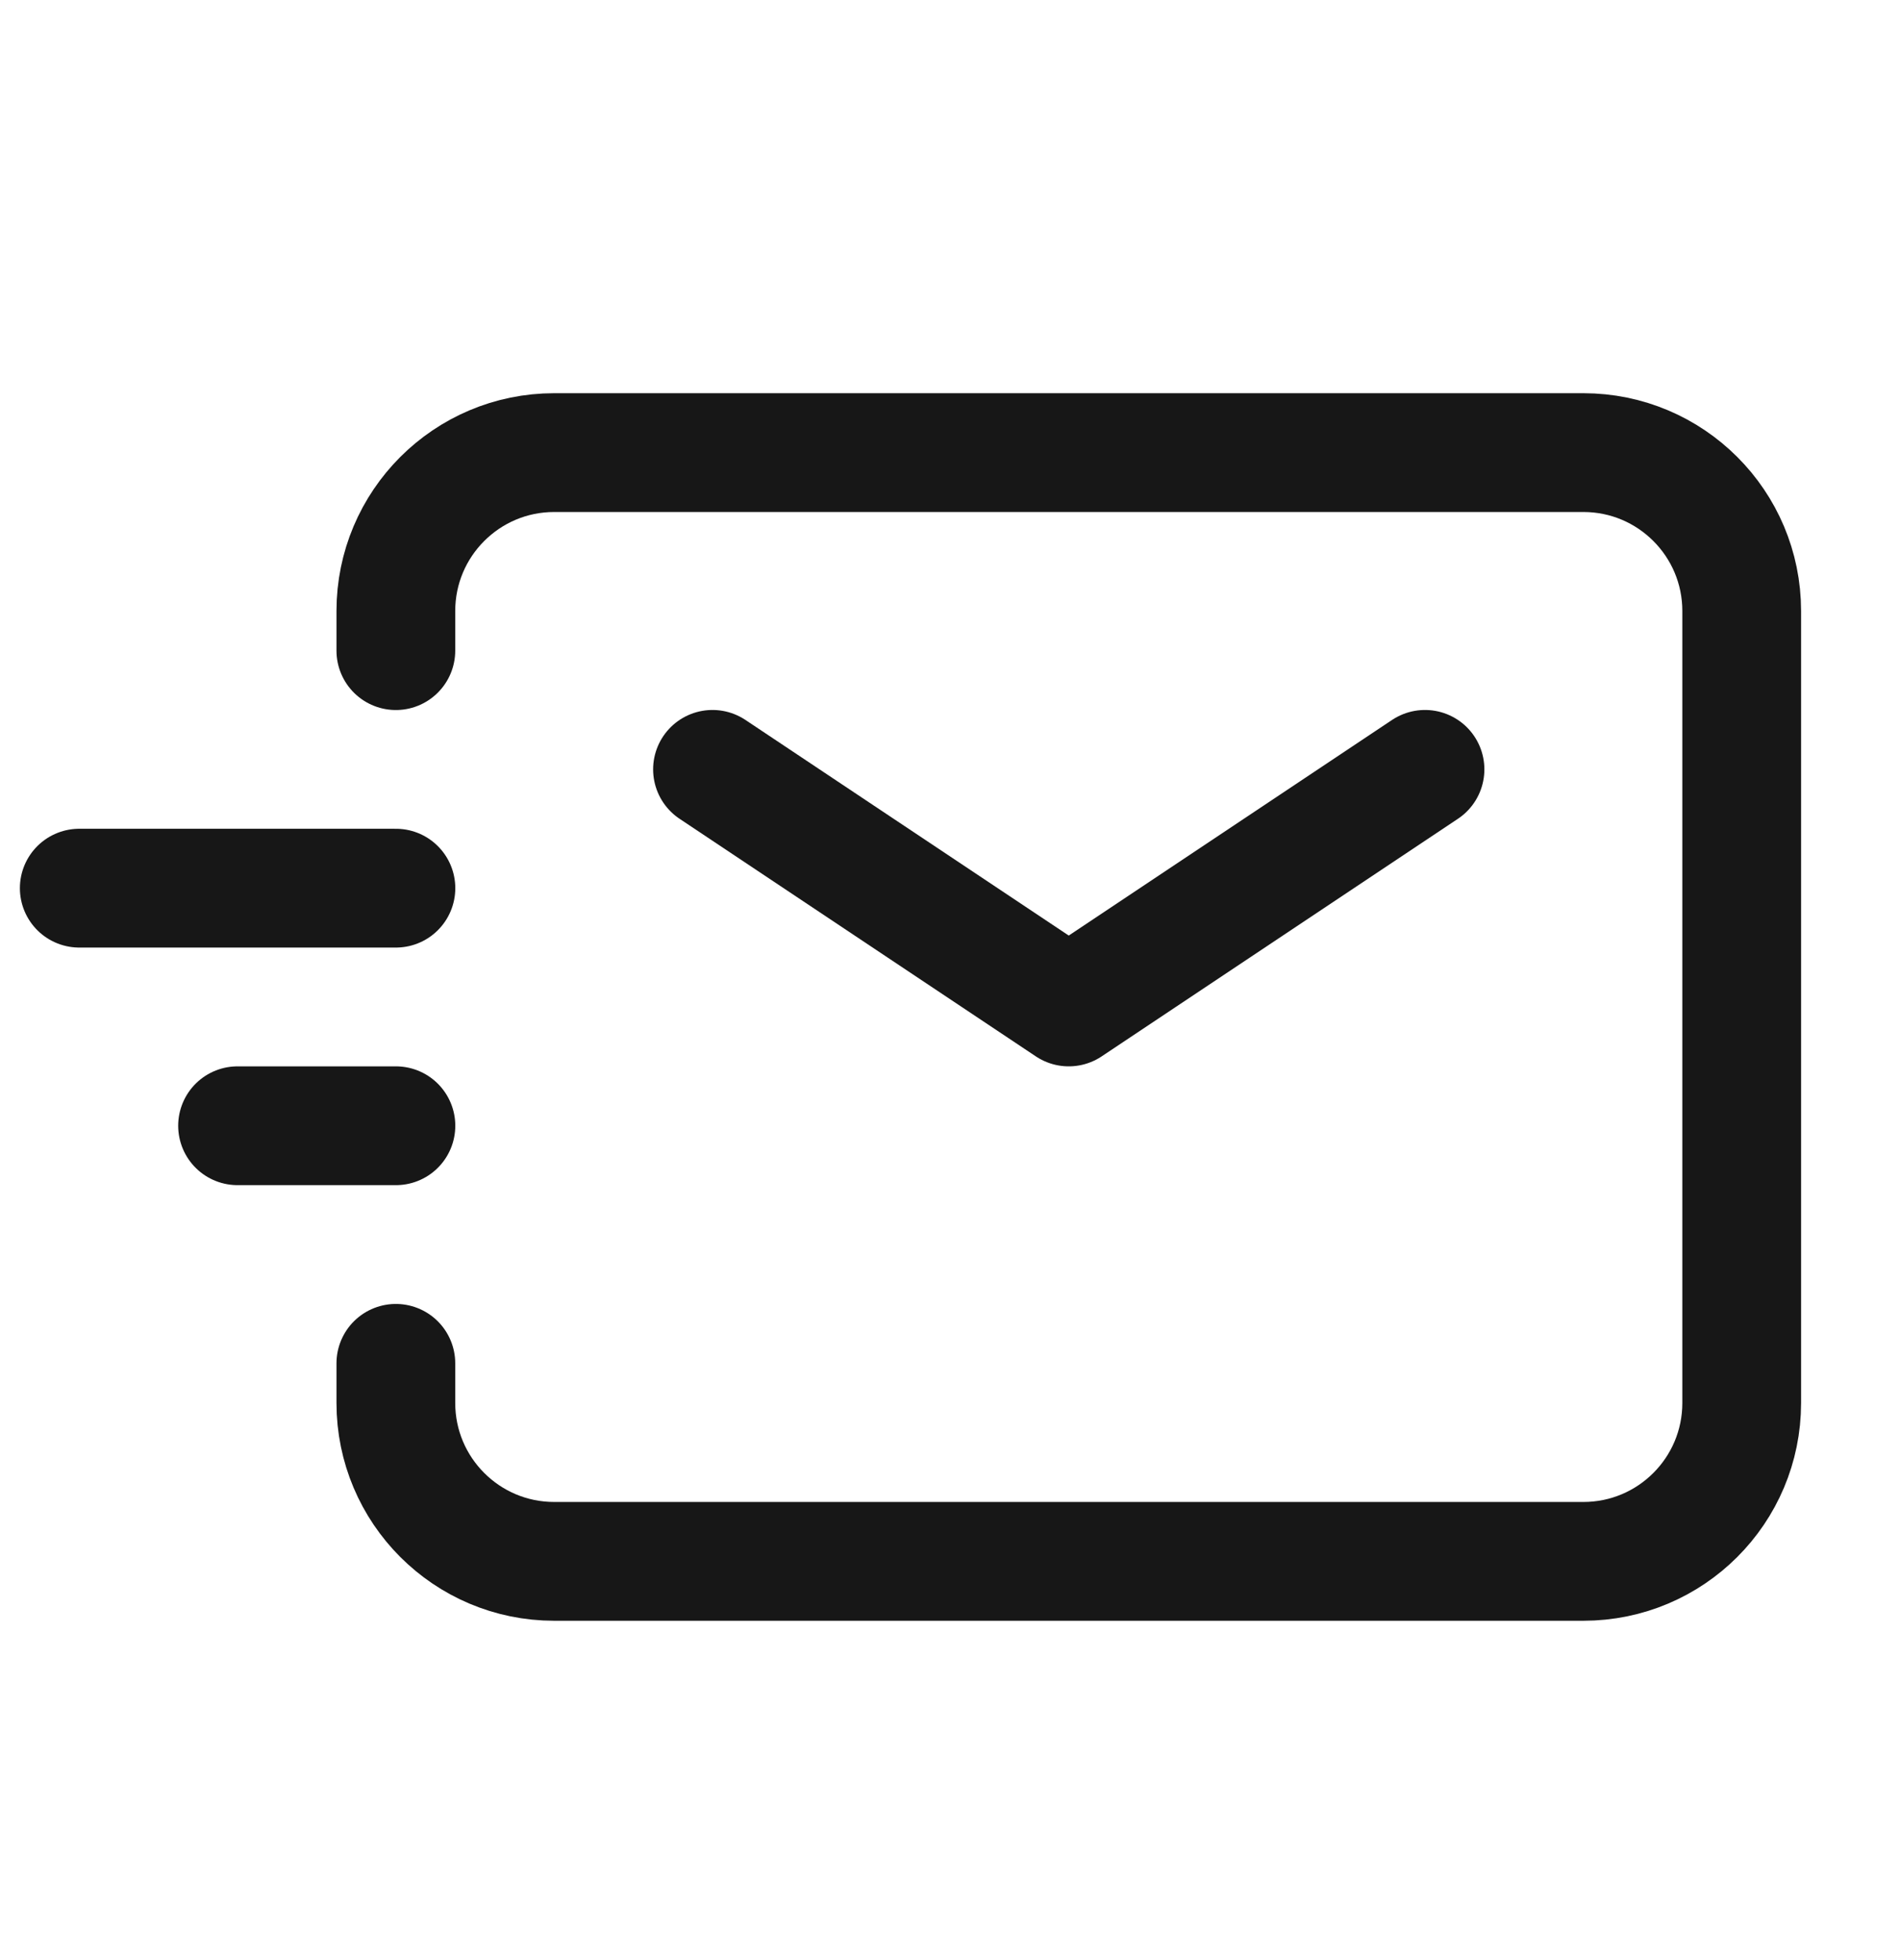 <svg width="32" height="33" viewBox="0 0 32 33" fill="none" xmlns="http://www.w3.org/2000/svg">
<path d="M12 12.953L18 16.953L24 12.953" stroke="#171717" stroke-width="2" stroke-linecap="round" stroke-linejoin="round"/>
<path d="M4.001 18.953H6.668" stroke="#171717" stroke-width="2" stroke-linecap="round" stroke-linejoin="round"/>
<path d="M1.335 14.953H6.668" stroke="#171717" stroke-width="2" stroke-linecap="round" stroke-linejoin="round"/>
<path d="M6.667 10.954V10.287C6.667 8.814 7.861 7.62 9.334 7.62H26.667C28.14 7.62 29.334 8.814 29.334 10.287V23.62C29.334 25.093 28.14 26.287 26.667 26.287H9.334C7.861 26.287 6.667 25.093 6.667 23.62V22.953" stroke="#171717" stroke-width="2" stroke-linecap="round"/>
</svg>
